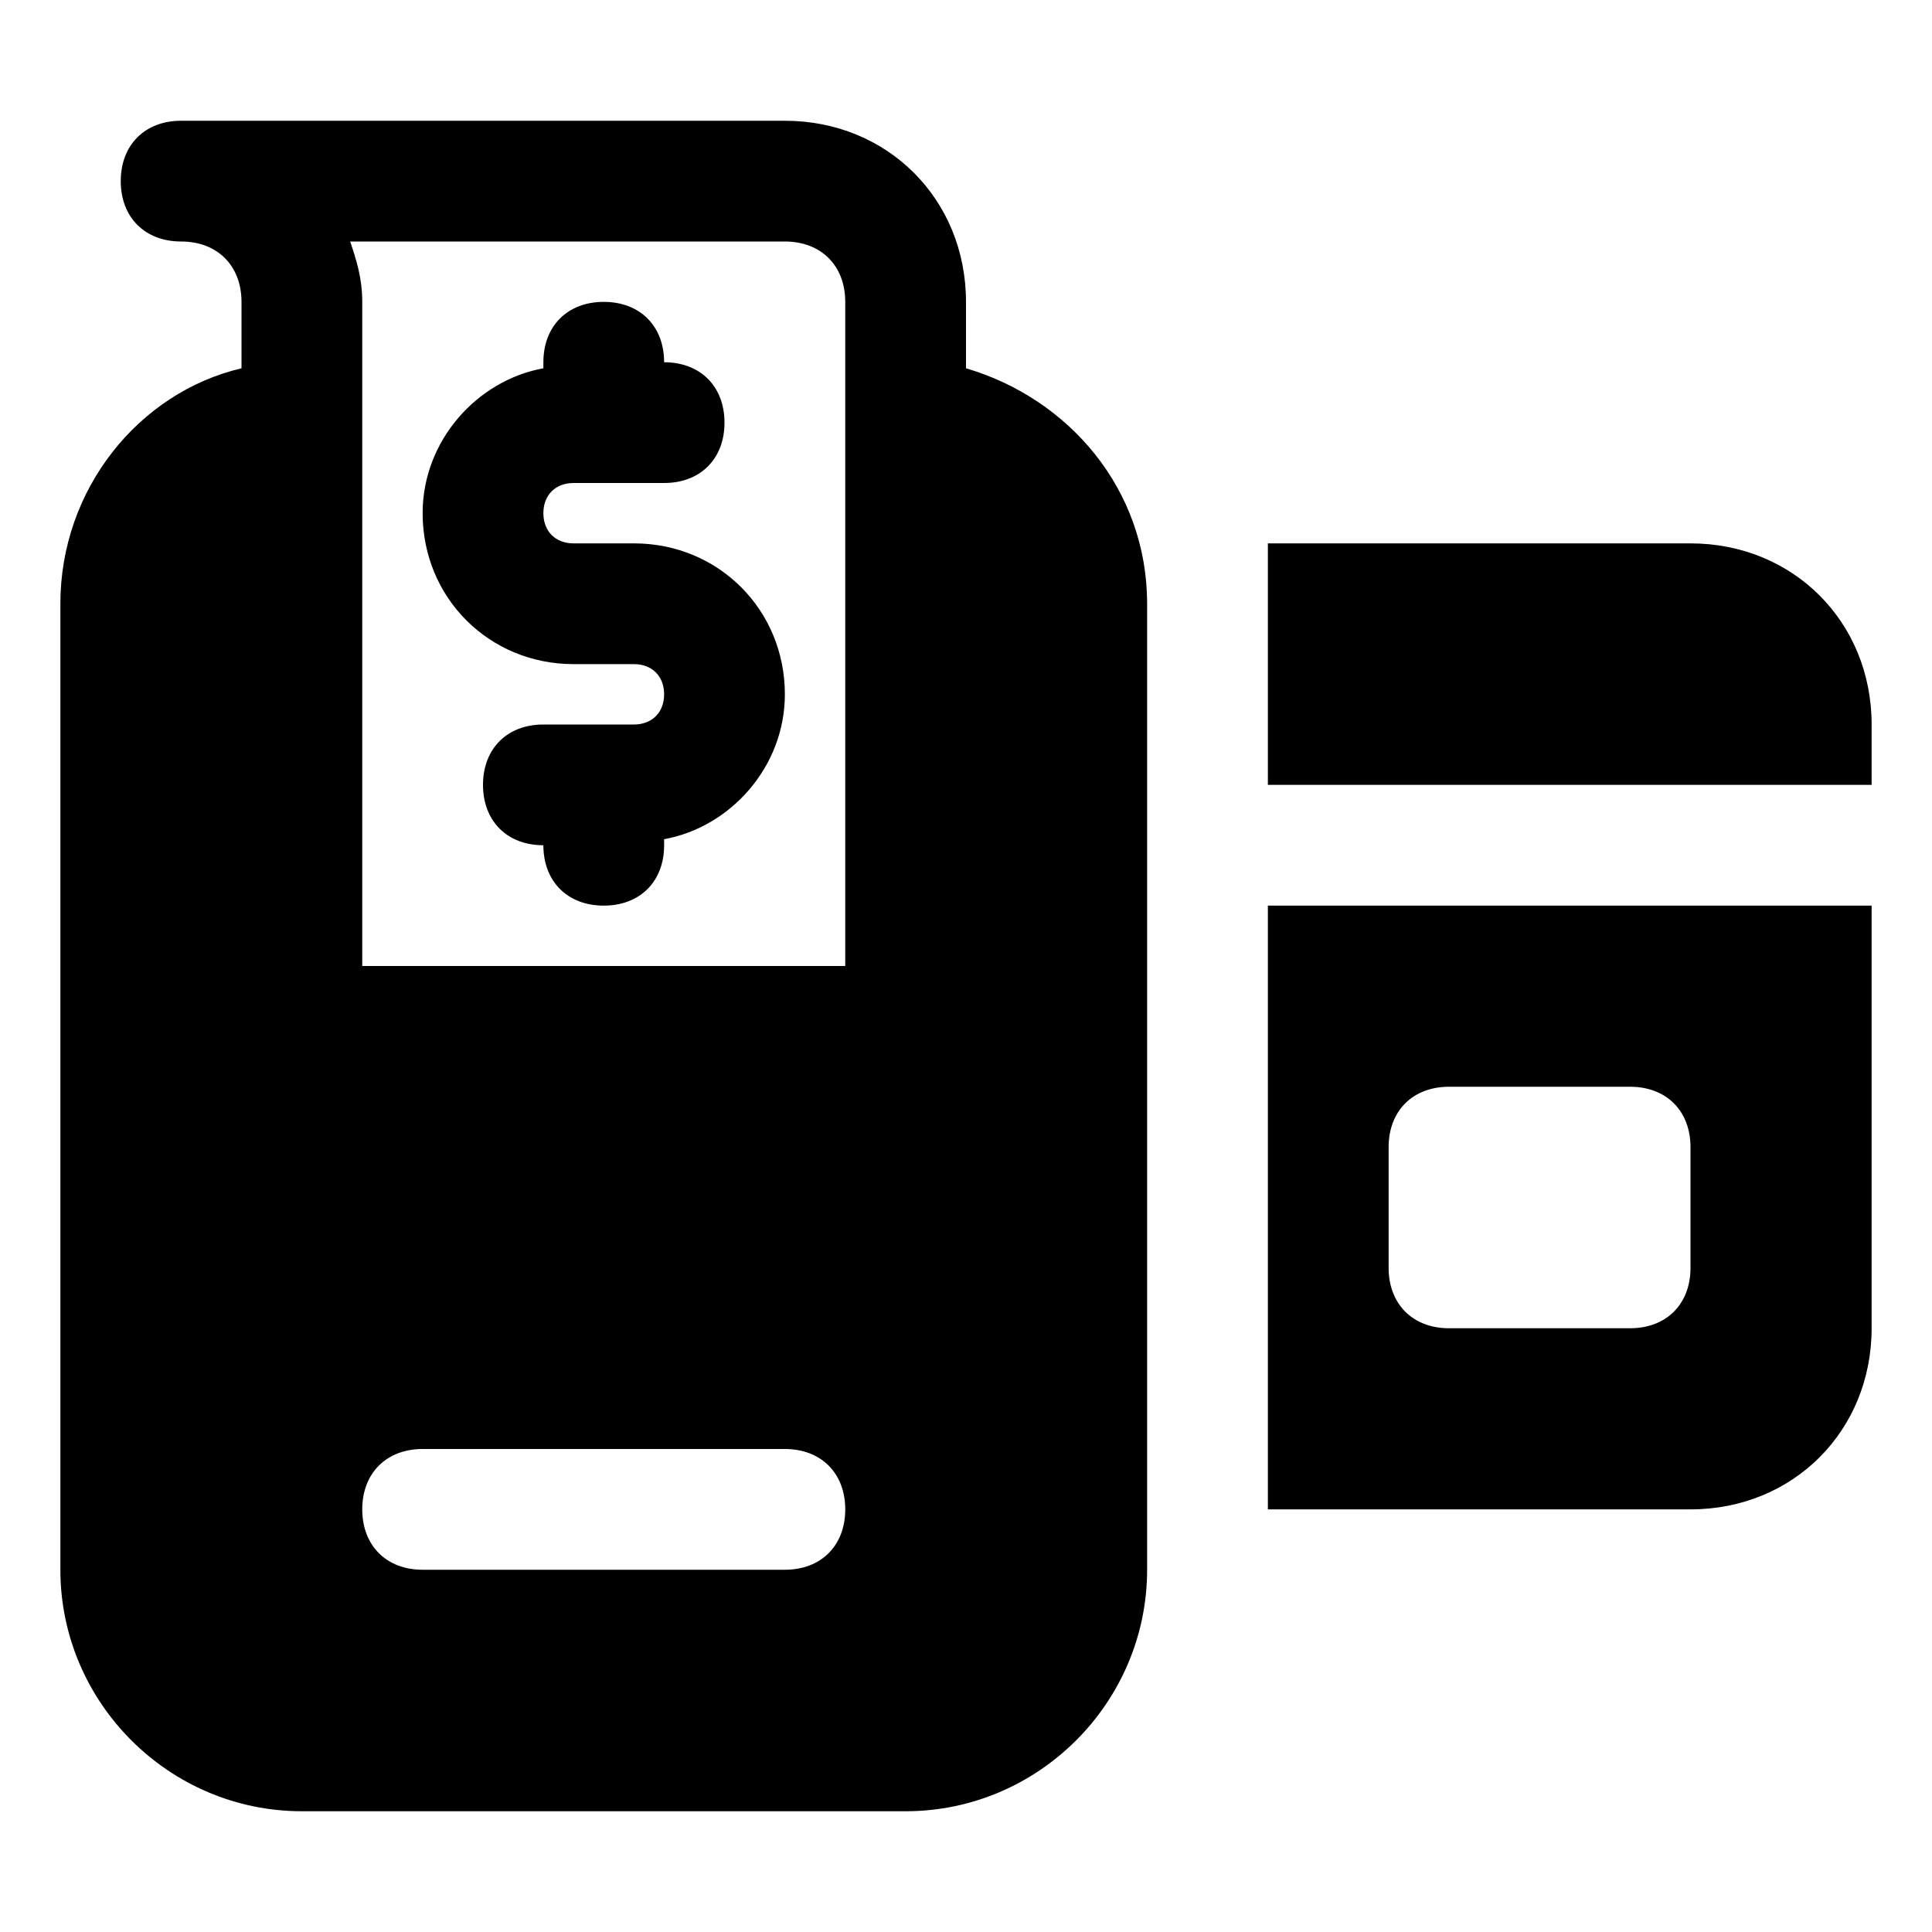 <?xml version="1.0" encoding="utf-8"?>

<!-- Uploaded to: SVG Repo, www.svgrepo.com, Generator: SVG Repo Mixer Tools -->
<svg fill="#000000" height="800px" width="800px" version="1.1" id="Icons" xmlns="http://www.w3.org/2000/svg" xmlns:xlink="http://www.w3.org/1999/xlink" 
	 viewBox="0 0 32 32" xml:space="preserve">
<g>
	<path d="M16,6.1V5c0-1.7-1.3-3-3-3H3C2.4,2,2,2.4,2,3s0.4,1,1,1c0.6,0,1,0.4,1,1v1.1c-1.7,0.4-3,2-3,3.9v16c0,2.2,1.8,4,4,4h10
		c2.2,0,4-1.8,4-4V10C19,8.1,17.7,6.6,16,6.1z M13,26H7c-0.6,0-1-0.4-1-1s0.4-1,1-1h6c0.6,0,1,0.4,1,1S13.6,26,13,26z M14,16H6V5
		c0-0.4-0.1-0.7-0.2-1H13c0.6,0,1,0.4,1,1V16z"/>
	<path d="M9.5,11h1c0.3,0,0.5,0.2,0.5,0.5S10.8,12,10.5,12H9c-0.6,0-1,0.4-1,1s0.4,1,1,1c0,0.6,0.4,1,1,1s1-0.4,1-1v-0.1
		c1.1-0.2,2-1.2,2-2.4c0-1.4-1.1-2.5-2.5-2.5h-1C9.2,9,9,8.8,9,8.5S9.2,8,9.5,8H11c0.6,0,1-0.4,1-1s-0.4-1-1-1c0-0.6-0.4-1-1-1
		S9,5.4,9,6v0.1C7.9,6.3,7,7.3,7,8.5C7,9.9,8.1,11,9.5,11z"/>
</g>
<g>
	<path d="M28,9h-7v4h10v-1C31,10.3,29.7,9,28,9z"/>
	<path d="M21,25h7c1.7,0,3-1.3,3-3v-7H21V25z M23,19c0-0.6,0.4-1,1-1h3c0.6,0,1,0.4,1,1v2c0,0.6-0.4,1-1,1h-3c-0.6,0-1-0.4-1-1V19z"
		/>
</g>
</svg>